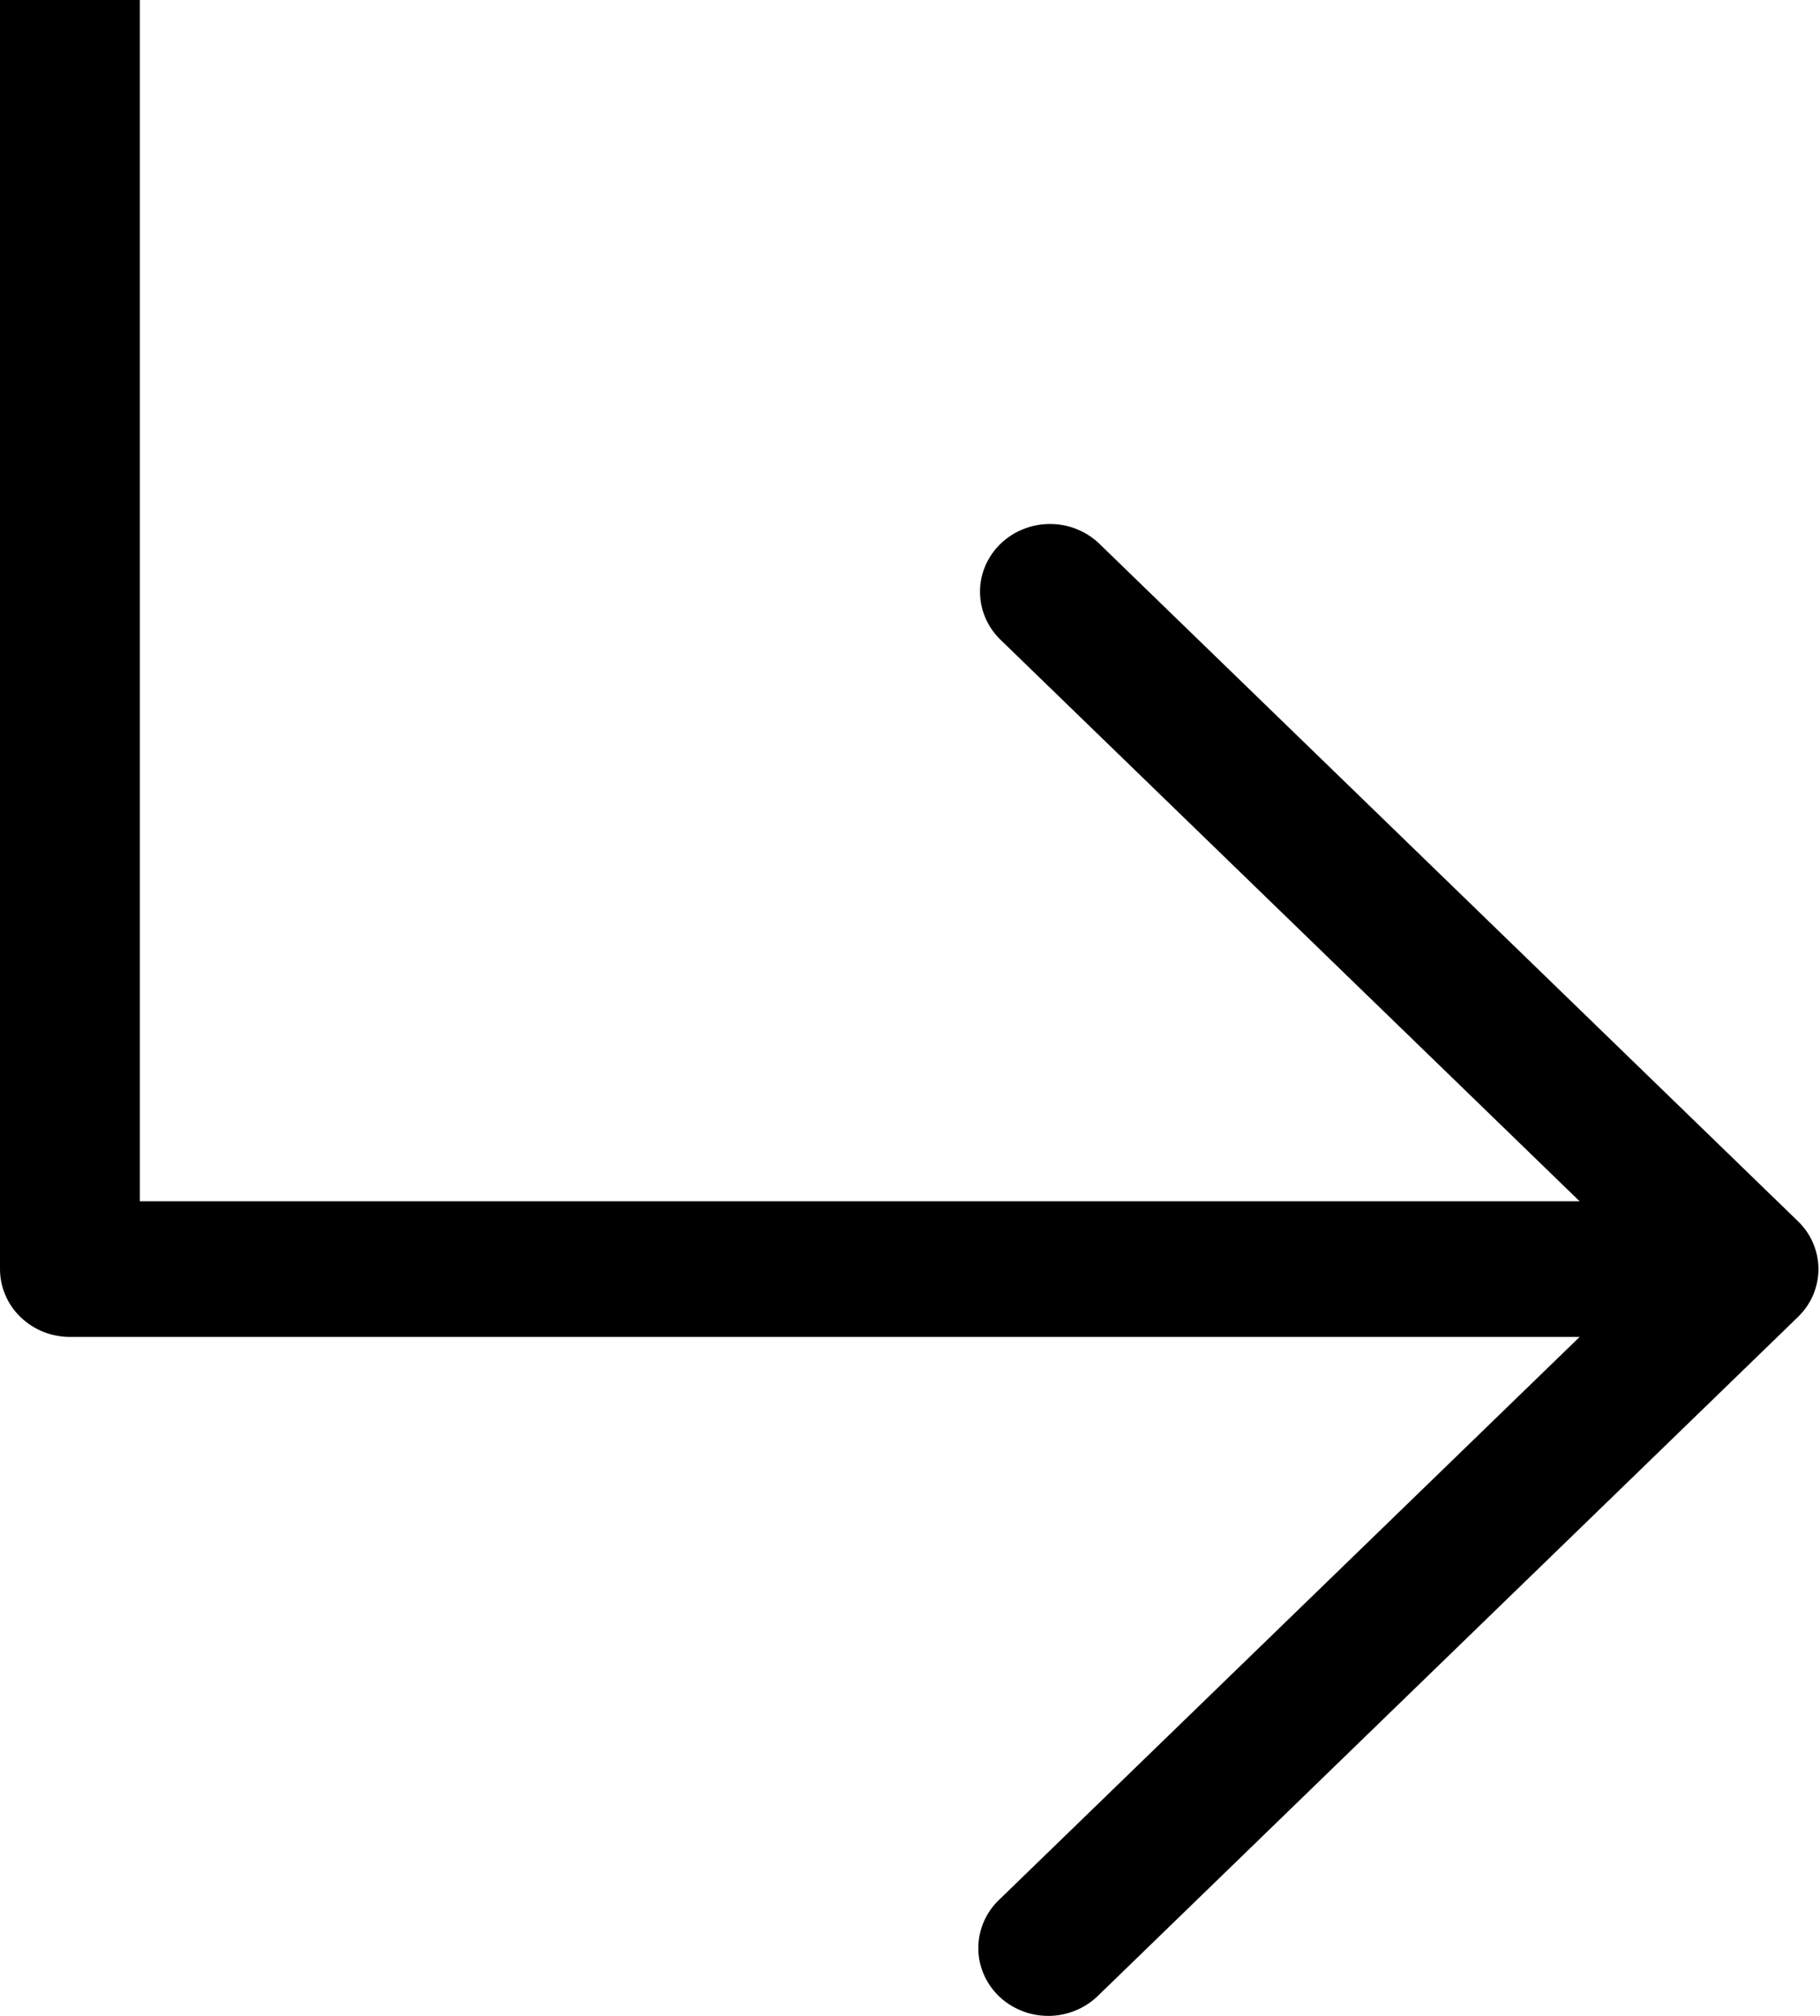 <svg width="28" height="31" viewBox="0 0 28 31" fill="none" xmlns="http://www.w3.org/2000/svg">
<path d="M27.66 18.779L16.901 8.35C16.698 8.16 16.426 8.055 16.144 8.058C15.862 8.06 15.592 8.17 15.392 8.363C15.193 8.556 15.079 8.818 15.077 9.091C15.075 9.365 15.183 9.628 15.379 9.825L24.302 18.473H2.152V0.745C2.152 0.468 2.152 0 2.152 0C1.845 0 1.392 2.1972e-05 1.107 2.1972e-05C0.821 2.1972e-05 0.369 0 -1.52588e-05 0C-1.52588e-05 0.358 -2.09808e-05 0.468 -2.09808e-05 0.745V19.516C-0 19.653 0.028 19.789 0.082 19.915C0.136 20.042 0.215 20.157 0.315 20.253C0.415 20.35 0.534 20.427 0.664 20.48C0.795 20.532 0.935 20.559 1.076 20.559H24.302L15.379 29.207C15.276 29.303 15.194 29.418 15.138 29.546C15.082 29.673 15.052 29.81 15.051 29.948C15.049 30.087 15.077 30.224 15.131 30.352C15.185 30.48 15.265 30.597 15.366 30.695C15.467 30.793 15.587 30.87 15.719 30.922C15.851 30.975 15.993 31.001 16.136 31C16.279 30.999 16.42 30.97 16.551 30.915C16.683 30.861 16.801 30.781 16.901 30.682L27.66 20.253C27.76 20.156 27.84 20.041 27.894 19.915C27.948 19.788 27.976 19.653 27.976 19.516C27.976 19.379 27.948 19.243 27.894 19.117C27.84 18.99 27.76 18.875 27.66 18.779Z" fill="black"/>
</svg>
